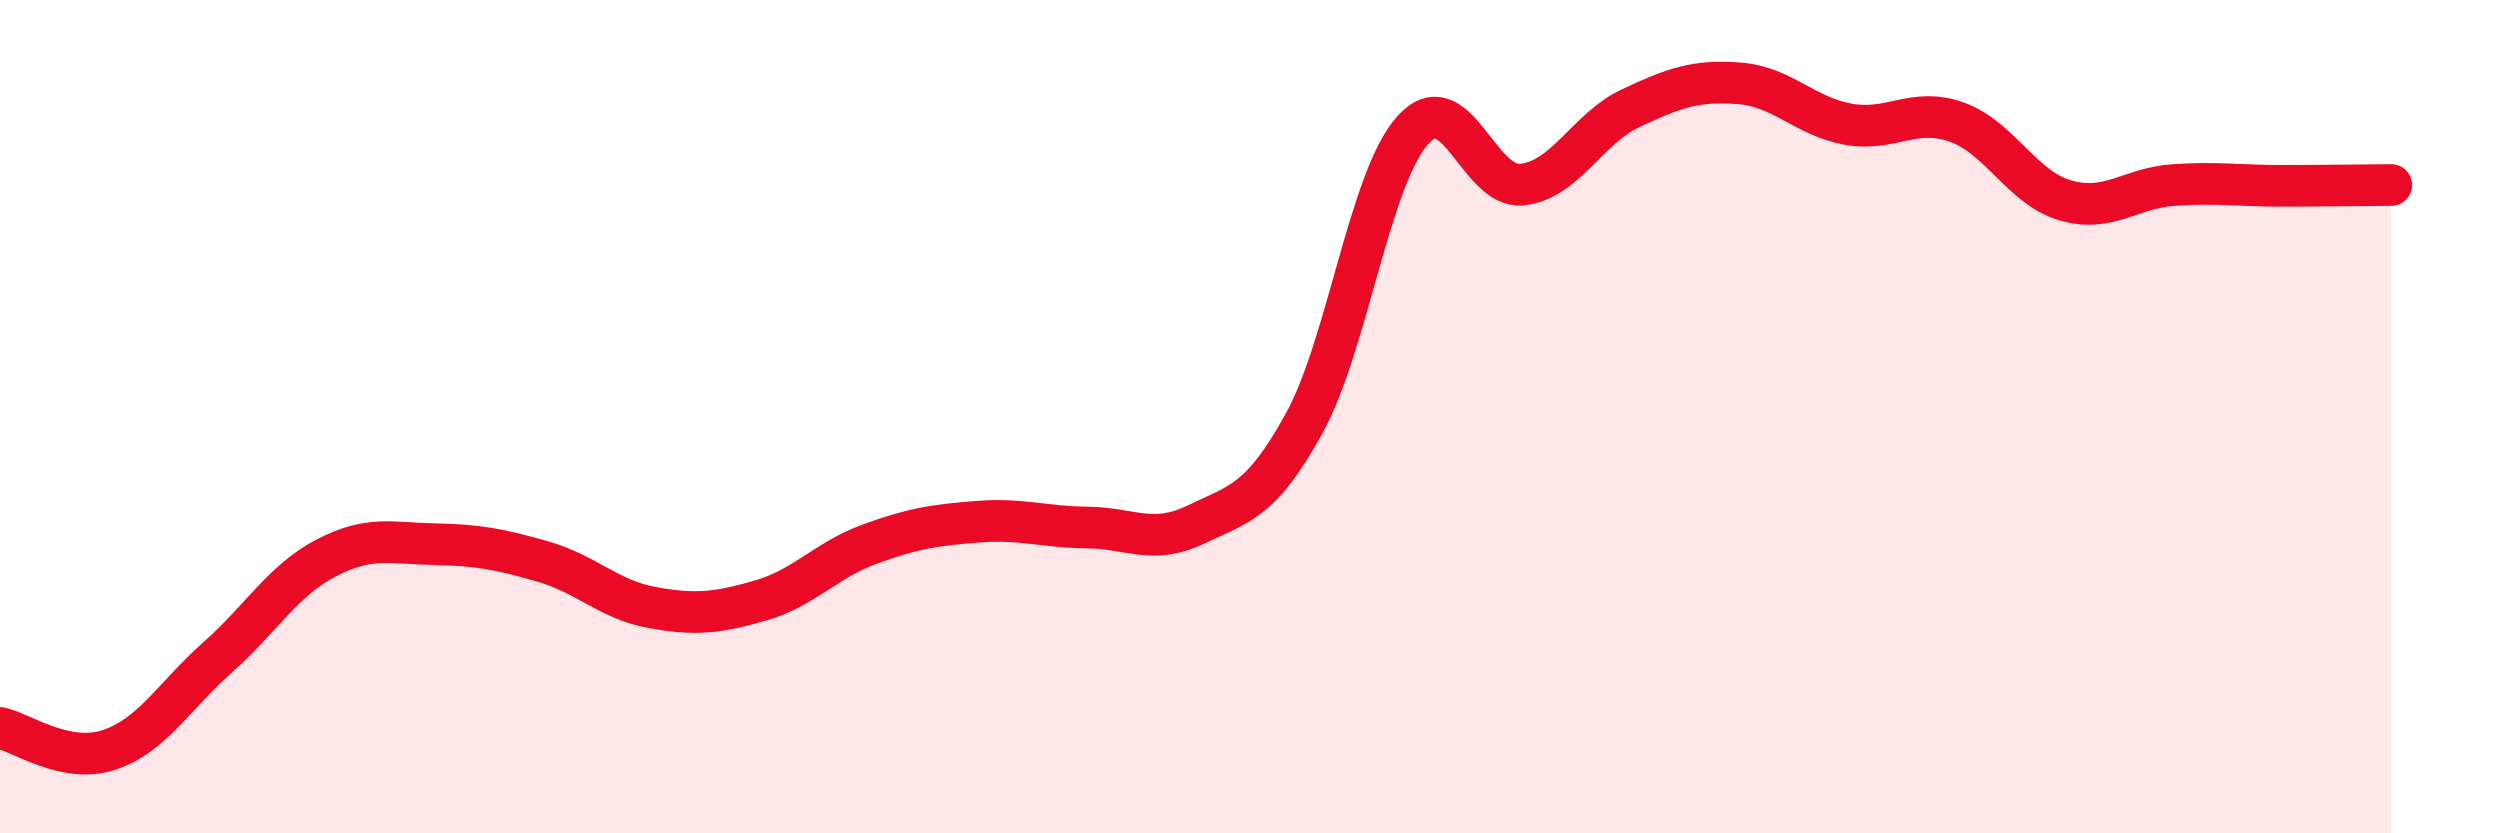 
    <svg width="60" height="20" viewBox="0 0 60 20" xmlns="http://www.w3.org/2000/svg">
      <path
        d="M 0,17.47 C 0.52,17.58 1.57,18.34 2.61,18 C 3.65,17.66 4.18,16.7 5.22,15.78 C 6.26,14.86 6.79,13.93 7.83,13.39 C 8.87,12.85 9.39,13.04 10.43,13.06 C 11.47,13.08 12,13.18 13.04,13.48 C 14.08,13.78 14.61,14.39 15.65,14.58 C 16.69,14.77 17.22,14.71 18.26,14.41 C 19.3,14.11 19.83,13.44 20.87,13.06 C 21.91,12.68 22.44,12.6 23.48,12.52 C 24.52,12.44 25.05,12.65 26.09,12.66 C 27.13,12.67 27.66,13.09 28.7,12.59 C 29.74,12.09 30.26,12.05 31.3,10.16 C 32.34,8.27 32.87,4.27 33.91,3.12 C 34.95,1.97 35.48,4.53 36.52,4.43 C 37.56,4.33 38.09,3.09 39.13,2.6 C 40.17,2.11 40.7,1.92 41.74,2 C 42.78,2.08 43.31,2.79 44.35,2.98 C 45.39,3.17 45.92,2.56 46.96,2.93 C 48,3.3 48.53,4.51 49.57,4.81 C 50.61,5.11 51.13,4.51 52.17,4.44 C 53.21,4.37 53.74,4.46 54.78,4.46 C 55.82,4.46 56.87,4.44 57.39,4.44L57.39 20L0 20Z"
        fill="#EB0A25"
        opacity="0.1"
        stroke-linecap="round"
        stroke-linejoin="round"
      />
      <path
        d="M 0,17.47 C 0.52,17.58 1.57,18.34 2.61,18 C 3.65,17.66 4.18,16.7 5.22,15.78 C 6.26,14.86 6.79,13.93 7.83,13.39 C 8.87,12.85 9.39,13.04 10.43,13.06 C 11.47,13.08 12,13.18 13.04,13.48 C 14.08,13.78 14.61,14.39 15.65,14.58 C 16.69,14.77 17.22,14.71 18.26,14.41 C 19.3,14.11 19.83,13.44 20.87,13.06 C 21.91,12.68 22.44,12.6 23.48,12.52 C 24.52,12.44 25.05,12.65 26.09,12.66 C 27.13,12.67 27.66,13.09 28.7,12.59 C 29.74,12.09 30.26,12.05 31.3,10.16 C 32.34,8.27 32.87,4.27 33.91,3.12 C 34.95,1.97 35.48,4.53 36.52,4.43 C 37.56,4.33 38.09,3.09 39.13,2.6 C 40.17,2.11 40.7,1.92 41.74,2 C 42.78,2.08 43.31,2.79 44.35,2.98 C 45.39,3.17 45.92,2.56 46.96,2.93 C 48,3.3 48.53,4.51 49.57,4.81 C 50.61,5.11 51.13,4.51 52.17,4.44 C 53.21,4.37 53.74,4.46 54.78,4.46 C 55.82,4.46 56.87,4.44 57.39,4.44"
        stroke="#EB0A25"
        stroke-width="1"
        fill="none"
        stroke-linecap="round"
        stroke-linejoin="round"
      />
    </svg>
  